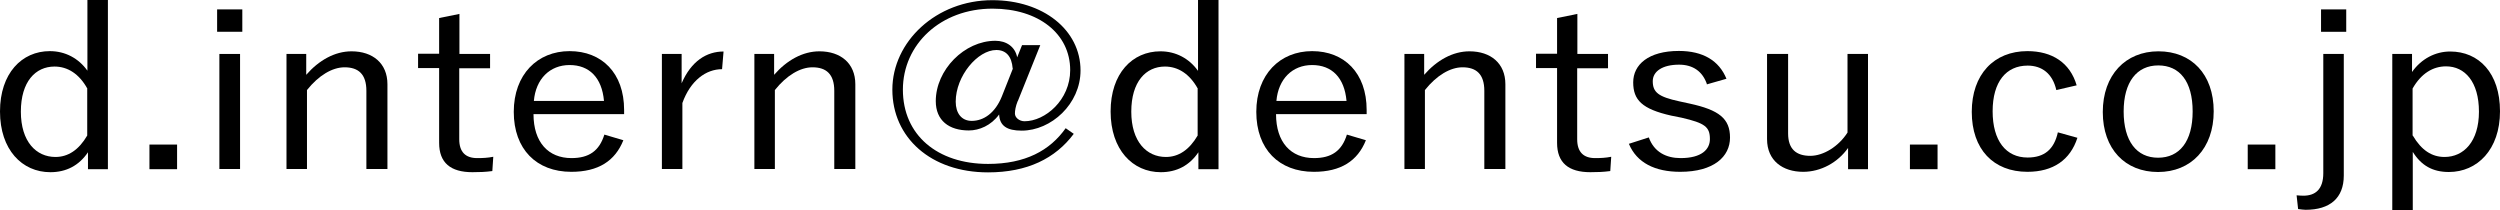 <?xml version="1.0" encoding="UTF-8"?><svg id="a" xmlns="http://www.w3.org/2000/svg" viewBox="0 0 132.99 11.17"><path d="M5.74,9h-1.06v-.9c-.48,.71-1.16,1.06-2,1.06-1.51,0-2.68-1.2-2.68-3.23S1.16,2.72,2.65,2.72c.82,0,1.53,.38,2,1.04V0h1.09V9Zm-1.09-4.28c-.44-.8-1.06-1.18-1.75-1.18-1.01,0-1.79,.8-1.79,2.4s.82,2.41,1.84,2.41c.67,0,1.24-.37,1.69-1.14v-2.49Z"/><path d="M9.42,9h-1.47v-1.31h1.47v1.31Z"/><path d="M12.89,1.69h-1.34V.5h1.34V1.69Zm-.12,7.3h-1.1V2.87h1.1v6.13Z"/><path d="M16.29,3.98c.67-.77,1.52-1.25,2.41-1.25,1.13,0,1.91,.64,1.91,1.75v4.51h-1.12V4.83c0-.88-.42-1.25-1.16-1.25-.65,0-1.38,.43-2,1.21v4.2h-1.09V2.87h1.05v1.12Z"/><path d="M24.43,2.87h1.64v.76h-1.64v3.78c0,.68,.34,1,.95,1,.3,0,.55-.01,.86-.07l-.05,.76c-.38,.05-.69,.06-1.06,.06-1.16,0-1.77-.5-1.77-1.56V3.62h-1.12v-.76h1.12V.96l1.08-.22V2.87Z"/><path d="M28.38,6.07c0,1.5,.79,2.34,2.02,2.34,.93,0,1.48-.38,1.75-1.25l1.01,.3c-.44,1.1-1.33,1.68-2.77,1.68-1.85,0-3.06-1.2-3.06-3.19s1.26-3.23,2.97-3.23,2.9,1.16,2.9,3.13v.22h-4.81Zm3.75-.7c-.11-1.24-.78-1.91-1.83-1.91s-1.8,.74-1.9,1.91h3.72Z"/><path d="M38.41,3.68c-.85,0-1.68,.6-2.11,1.8v3.51h-1.09V2.87h1.05v1.56c.51-1.18,1.33-1.69,2.23-1.69l-.08,.95Z"/><path d="M41.18,3.98c.67-.77,1.52-1.25,2.41-1.25,1.13,0,1.91,.64,1.91,1.75v4.51h-1.12V4.83c0-.88-.42-1.25-1.16-1.25-.65,0-1.38,.43-2,1.21v4.2h-1.09V2.87h1.05v1.12Z"/><path d="M54.14,5.37c-.12,.3-.15,.52-.15,.67,0,.22,.24,.41,.51,.41,1.1,0,2.43-1.13,2.43-2.72,0-1.94-1.69-3.27-4.13-3.27-2.76,0-4.77,1.9-4.77,4.31s1.83,3.95,4.53,3.95c1.98,0,3.29-.71,4.13-1.9l.43,.3c-.98,1.31-2.47,2.05-4.56,2.05-3.04,0-5.09-1.85-5.09-4.4s2.33-4.76,5.32-4.76c2.7,0,4.69,1.58,4.69,3.74,0,1.78-1.56,3.2-3.13,3.2-.79,0-1.17-.26-1.2-.86-.43,.59-1.06,.85-1.61,.85-1.06,0-1.76-.53-1.76-1.56,0-1.66,1.52-3.21,3.17-3.21,.58,0,1.05,.31,1.16,.88l.26-.65h.97l-1.2,2.99Zm-.27-1.73c-.05-.64-.35-.98-.87-.98-.99,0-2.16,1.38-2.16,2.75,0,.6,.3,1.02,.85,1.02,.65,0,1.25-.43,1.6-1.29l.59-1.49Z"/><path d="M64.81,9h-1.06v-.9c-.48,.71-1.16,1.06-2,1.06-1.5,0-2.67-1.2-2.67-3.23s1.16-3.2,2.65-3.2c.82,0,1.53,.38,2,1.04V0h1.09V9Zm-1.09-4.28c-.44-.8-1.06-1.18-1.75-1.18-1.01,0-1.79,.8-1.79,2.4s.82,2.41,1.84,2.41c.67,0,1.24-.37,1.69-1.14v-2.49Z"/><path d="M67.88,6.07c0,1.5,.79,2.34,2.02,2.34,.93,0,1.48-.38,1.75-1.25l1.01,.3c-.44,1.1-1.33,1.68-2.77,1.68-1.85,0-3.06-1.2-3.06-3.19s1.26-3.23,2.97-3.23,2.9,1.16,2.9,3.13v.22h-4.81Zm3.75-.7c-.11-1.24-.78-1.91-1.83-1.91s-1.8,.74-1.9,1.91h3.72Z"/><path d="M75.76,3.98c.67-.77,1.52-1.25,2.41-1.25,1.13,0,1.91,.64,1.91,1.75v4.51h-1.12V4.83c0-.88-.42-1.25-1.16-1.25-.65,0-1.38,.43-2,1.21v4.2h-1.09V2.87h1.05v1.12Z"/><path d="M83.9,2.87h1.64v.76h-1.64v3.78c0,.68,.34,1,.95,1,.3,0,.55-.01,.86-.07l-.05,.76c-.38,.05-.69,.06-1.06,.06-1.16,0-1.77-.5-1.77-1.56V3.62h-1.12v-.76h1.12V.96l1.08-.22V2.87Z"/><path d="M90.81,4.5c-.23-.7-.75-1.06-1.49-1.06-.89,0-1.4,.36-1.4,.88,0,.59,.3,.83,1.41,1.07l.55,.12c1.57,.34,2.15,.8,2.15,1.81s-.86,1.82-2.65,1.82c-1.34,0-2.31-.48-2.73-1.49l1.06-.34c.28,.78,.93,1.1,1.69,1.1,1.13,0,1.56-.47,1.56-1.01,0-.65-.26-.85-1.51-1.14l-.55-.11c-1.55-.35-2.02-.83-2.02-1.77s.81-1.67,2.43-1.67c1.29,0,2.14,.52,2.53,1.48l-1.05,.3Z"/><path d="M99.36,9h-1.05v-1.13c-.55,.78-1.45,1.27-2.39,1.27-1.08,0-1.92-.59-1.92-1.74V2.87h1.12V7.1c0,.84,.44,1.19,1.18,1.19,.7,0,1.51-.5,1.98-1.24V2.87h1.09v6.13Z"/><path d="M103.07,9h-1.47v-1.31h1.47v1.31Z"/><path d="M109.39,4.8c-.2-.89-.77-1.31-1.53-1.31-1.14,0-1.86,.86-1.86,2.43s.71,2.46,1.86,2.46c.9,0,1.41-.44,1.61-1.34l1.04,.29c-.38,1.18-1.29,1.81-2.66,1.81-1.81,0-2.96-1.2-2.96-3.19s1.18-3.23,2.96-3.23c1.32,0,2.27,.62,2.62,1.82l-1.08,.25Z"/><path d="M117.76,5.92c0,1.98-1.21,3.23-2.96,3.23s-2.94-1.22-2.94-3.19,1.21-3.23,2.96-3.23,2.94,1.21,2.94,3.19Zm-4.79,.01c0,1.58,.69,2.46,1.83,2.46s1.84-.86,1.84-2.46-.69-2.45-1.83-2.45-1.84,.88-1.84,2.45Z"/><path d="M121.04,9h-1.47v-1.31h1.47v1.31Z"/><path d="M124.68,9.34c0,1.2-.74,1.82-2.03,1.82-.11,0-.23-.02-.4-.04l-.08-.73c.13,.01,.25,.02,.36,.02,.64,0,1.06-.34,1.06-1.2V2.87h1.09v6.48Zm.13-7.65h-1.34V.5h1.34V1.69Z"/><path d="M128.31,3.83c.5-.71,1.25-1.09,2.03-1.09,1.52,0,2.65,1.14,2.65,3.18s-1.21,3.23-2.72,3.23c-.87,0-1.47-.35-1.92-1.07v3.09h-1.09V2.87h1.05v.96Zm.04,3.38c.46,.78,1.01,1.14,1.69,1.14,1.02,0,1.83-.82,1.83-2.41s-.75-2.41-1.75-2.41c-.69,0-1.32,.37-1.78,1.18v2.51Z"/></svg>